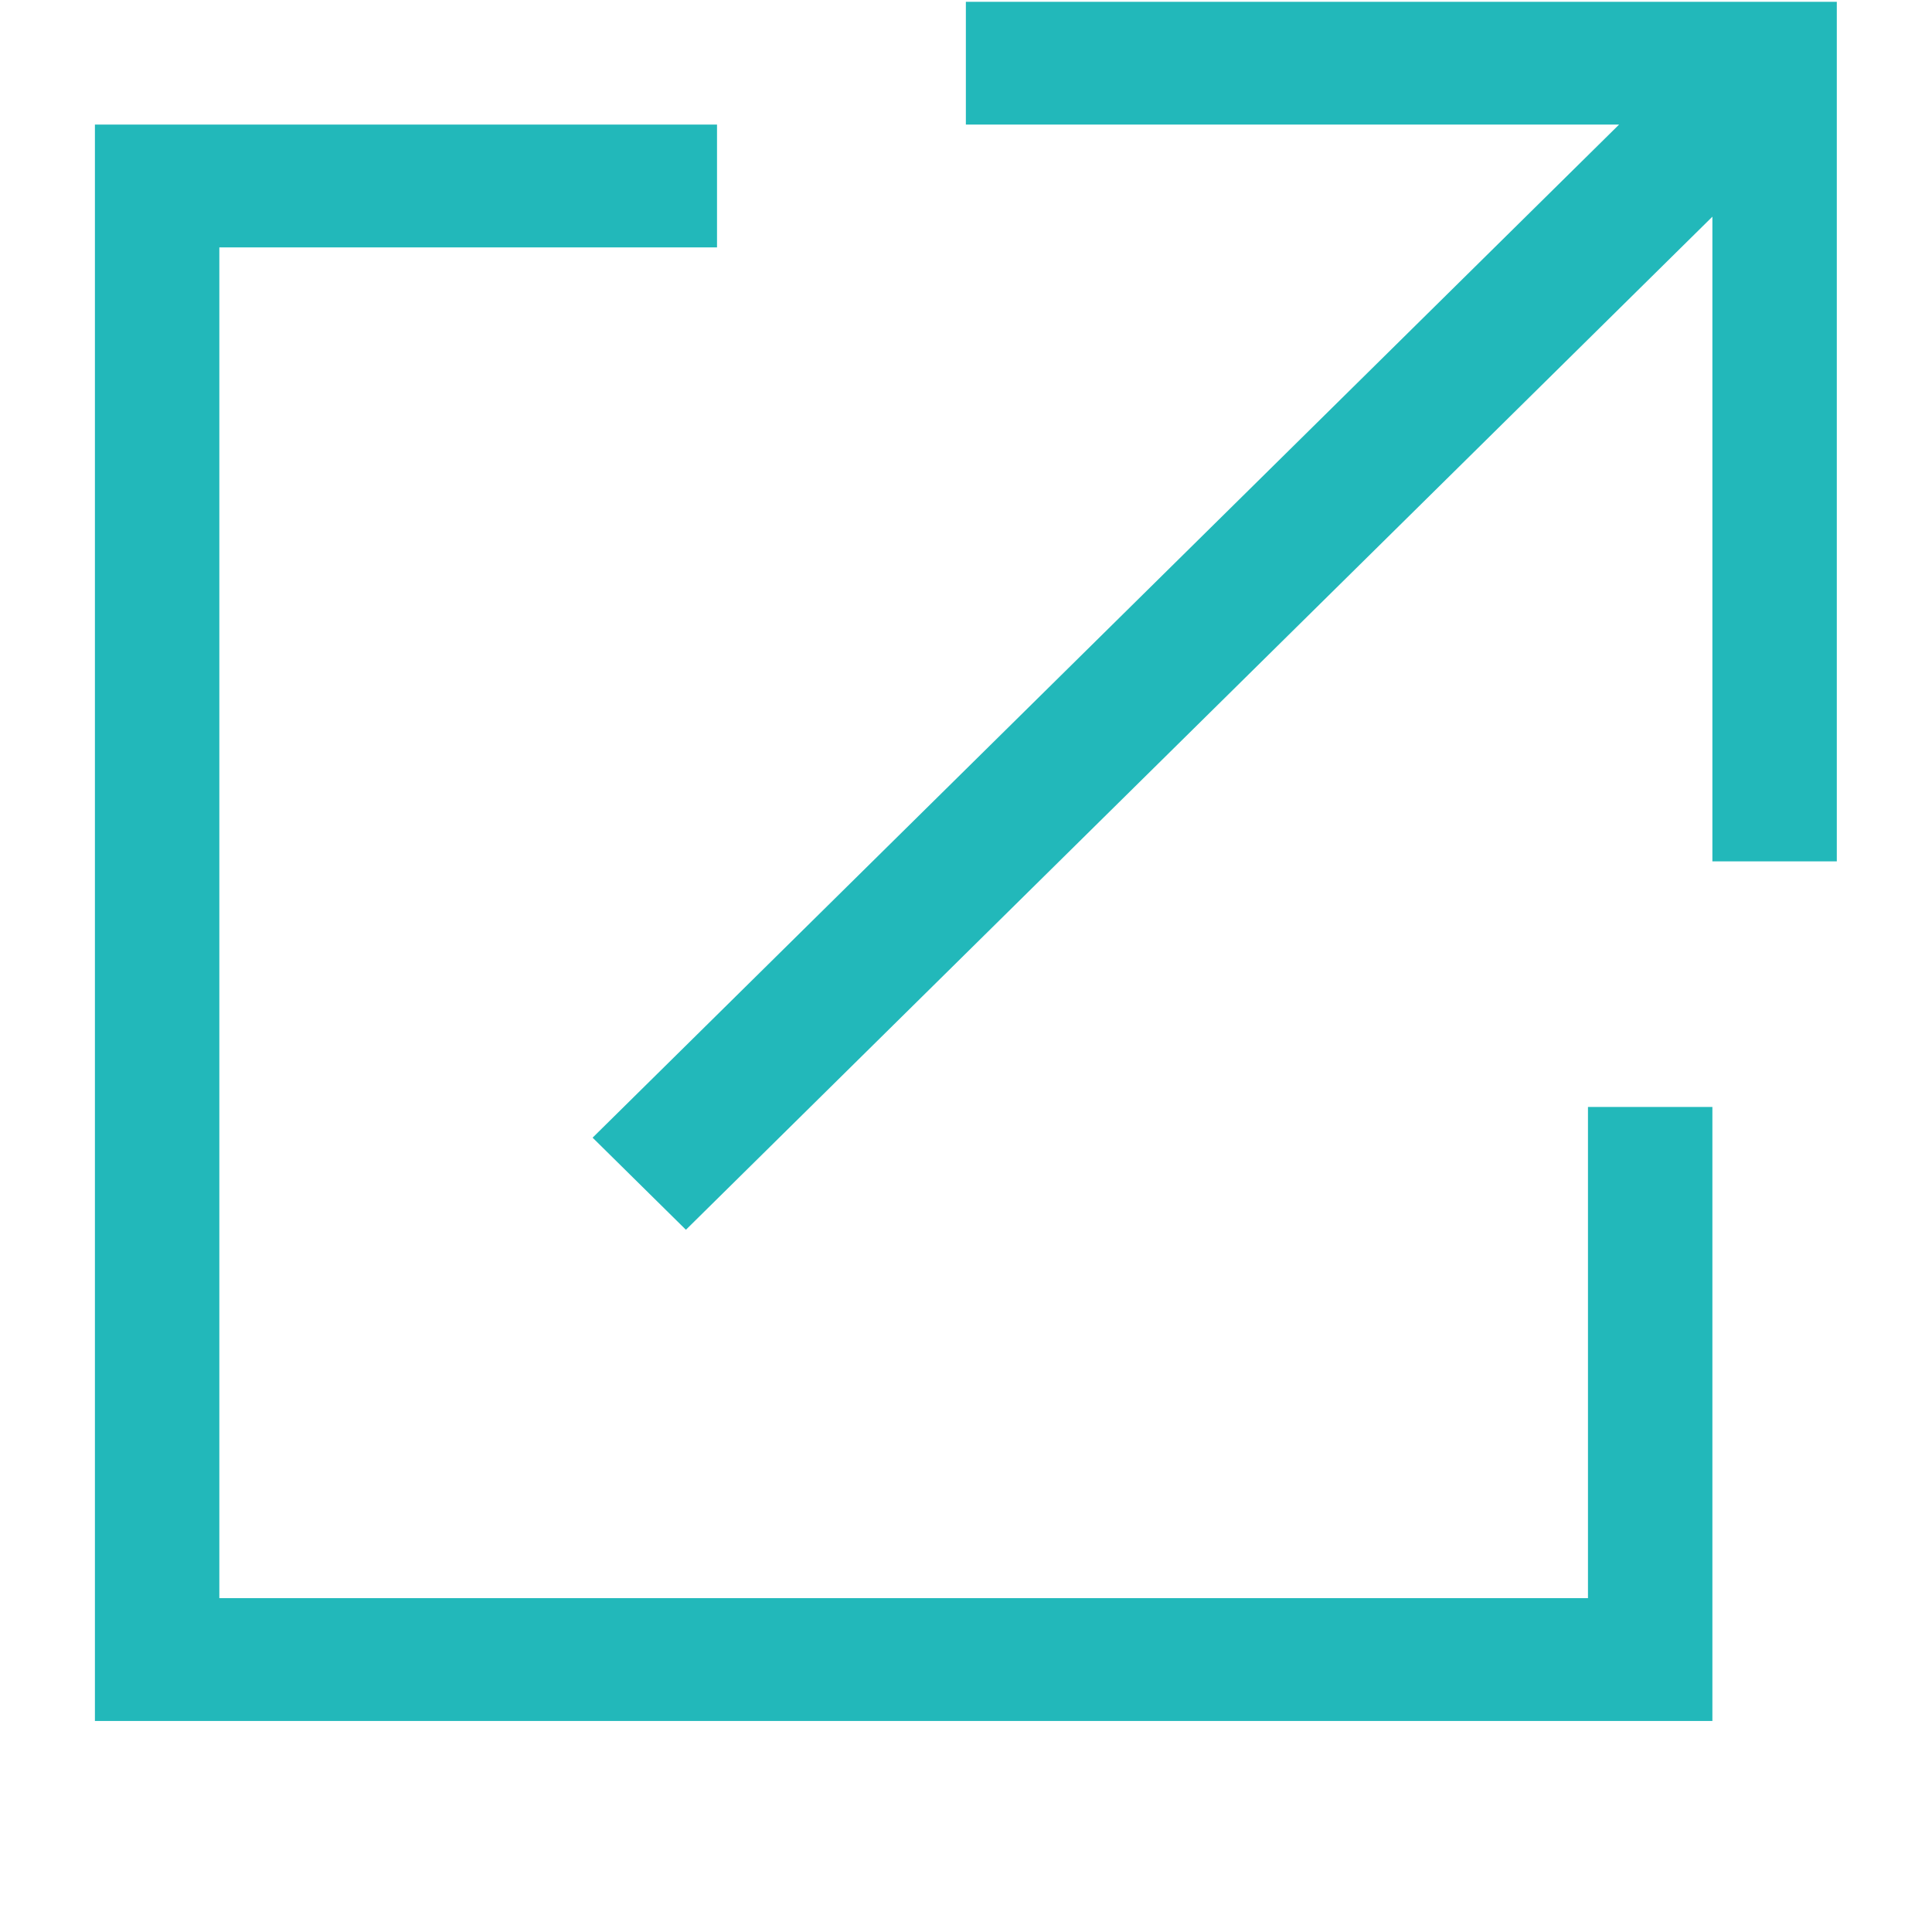 <?xml version="1.0" encoding="UTF-8" standalone="no"?>
<svg
   xmlns:dc="http://purl.org/dc/elements/1.1/"
   xmlns:cc="http://creativecommons.org/ns#"
   xmlns:rdf="http://www.w3.org/1999/02/22-rdf-syntax-ns#"
   xmlns:svg="http://www.w3.org/2000/svg"
   xmlns="http://www.w3.org/2000/svg"
   xmlns:sodipodi="http://sodipodi.sourceforge.net/DTD/sodipodi-0.dtd"
   xmlns:inkscape="http://www.inkscape.org/namespaces/inkscape"
   version="1.1"
   x="0px"
   y="0px"
   viewBox="0 0 1000 1000"
   enable-background="new 0 0 1000 1000"
   xml:space="preserve"
   id="svg823"
   sodipodi:docname="xpage.svg"
   inkscape:version="1.0.2-2 (e86c870879, 2021-01-15)"><defs
   id="defs827" /><sodipodi:namedview
   pagecolor="#ffffff"
   bordercolor="#666666"
   borderopacity="1"
   objecttolerance="10"
   gridtolerance="10"
   guidetolerance="10"
   inkscape:pageopacity="0"
   inkscape:pageshadow="2"
   inkscape:window-width="3840"
   inkscape:window-height="1522"
   id="namedview825"
   showgrid="false"
   inkscape:zoom="0.97580736"
   inkscape:cx="831.97116"
   inkscape:cy="603.23939"
   inkscape:window-x="-8"
   inkscape:window-y="-8"
   inkscape:window-maximized="1"
   inkscape:current-layer="svg823"
   inkscape:document-rotation="0" />
<g
   id="g821"
   transform="matrix(0.92,0,0,0.908,39.929,-8.156)"
   style="fill:#22b8ba;fill-opacity:1"><g
     transform="matrix(1,0,0,-1,0,1008)"
     id="g819"
     style="fill:#22b8ba;fill-opacity:1"><path
       d="m 850,368 h 70 V 18 H 10 V 928 H 360 V 858 H 80 V 88 H 850 Z M 500,998 H 990 V 508 H 920 V 875.5 L 342.5,298 290,350.5 867.5,928 H 500 Z"
       id="path817"
       inkscape:connector-curvature="0"
       style="fill:#22b8ba;fill-opacity:1" /></g></g>
</svg>
